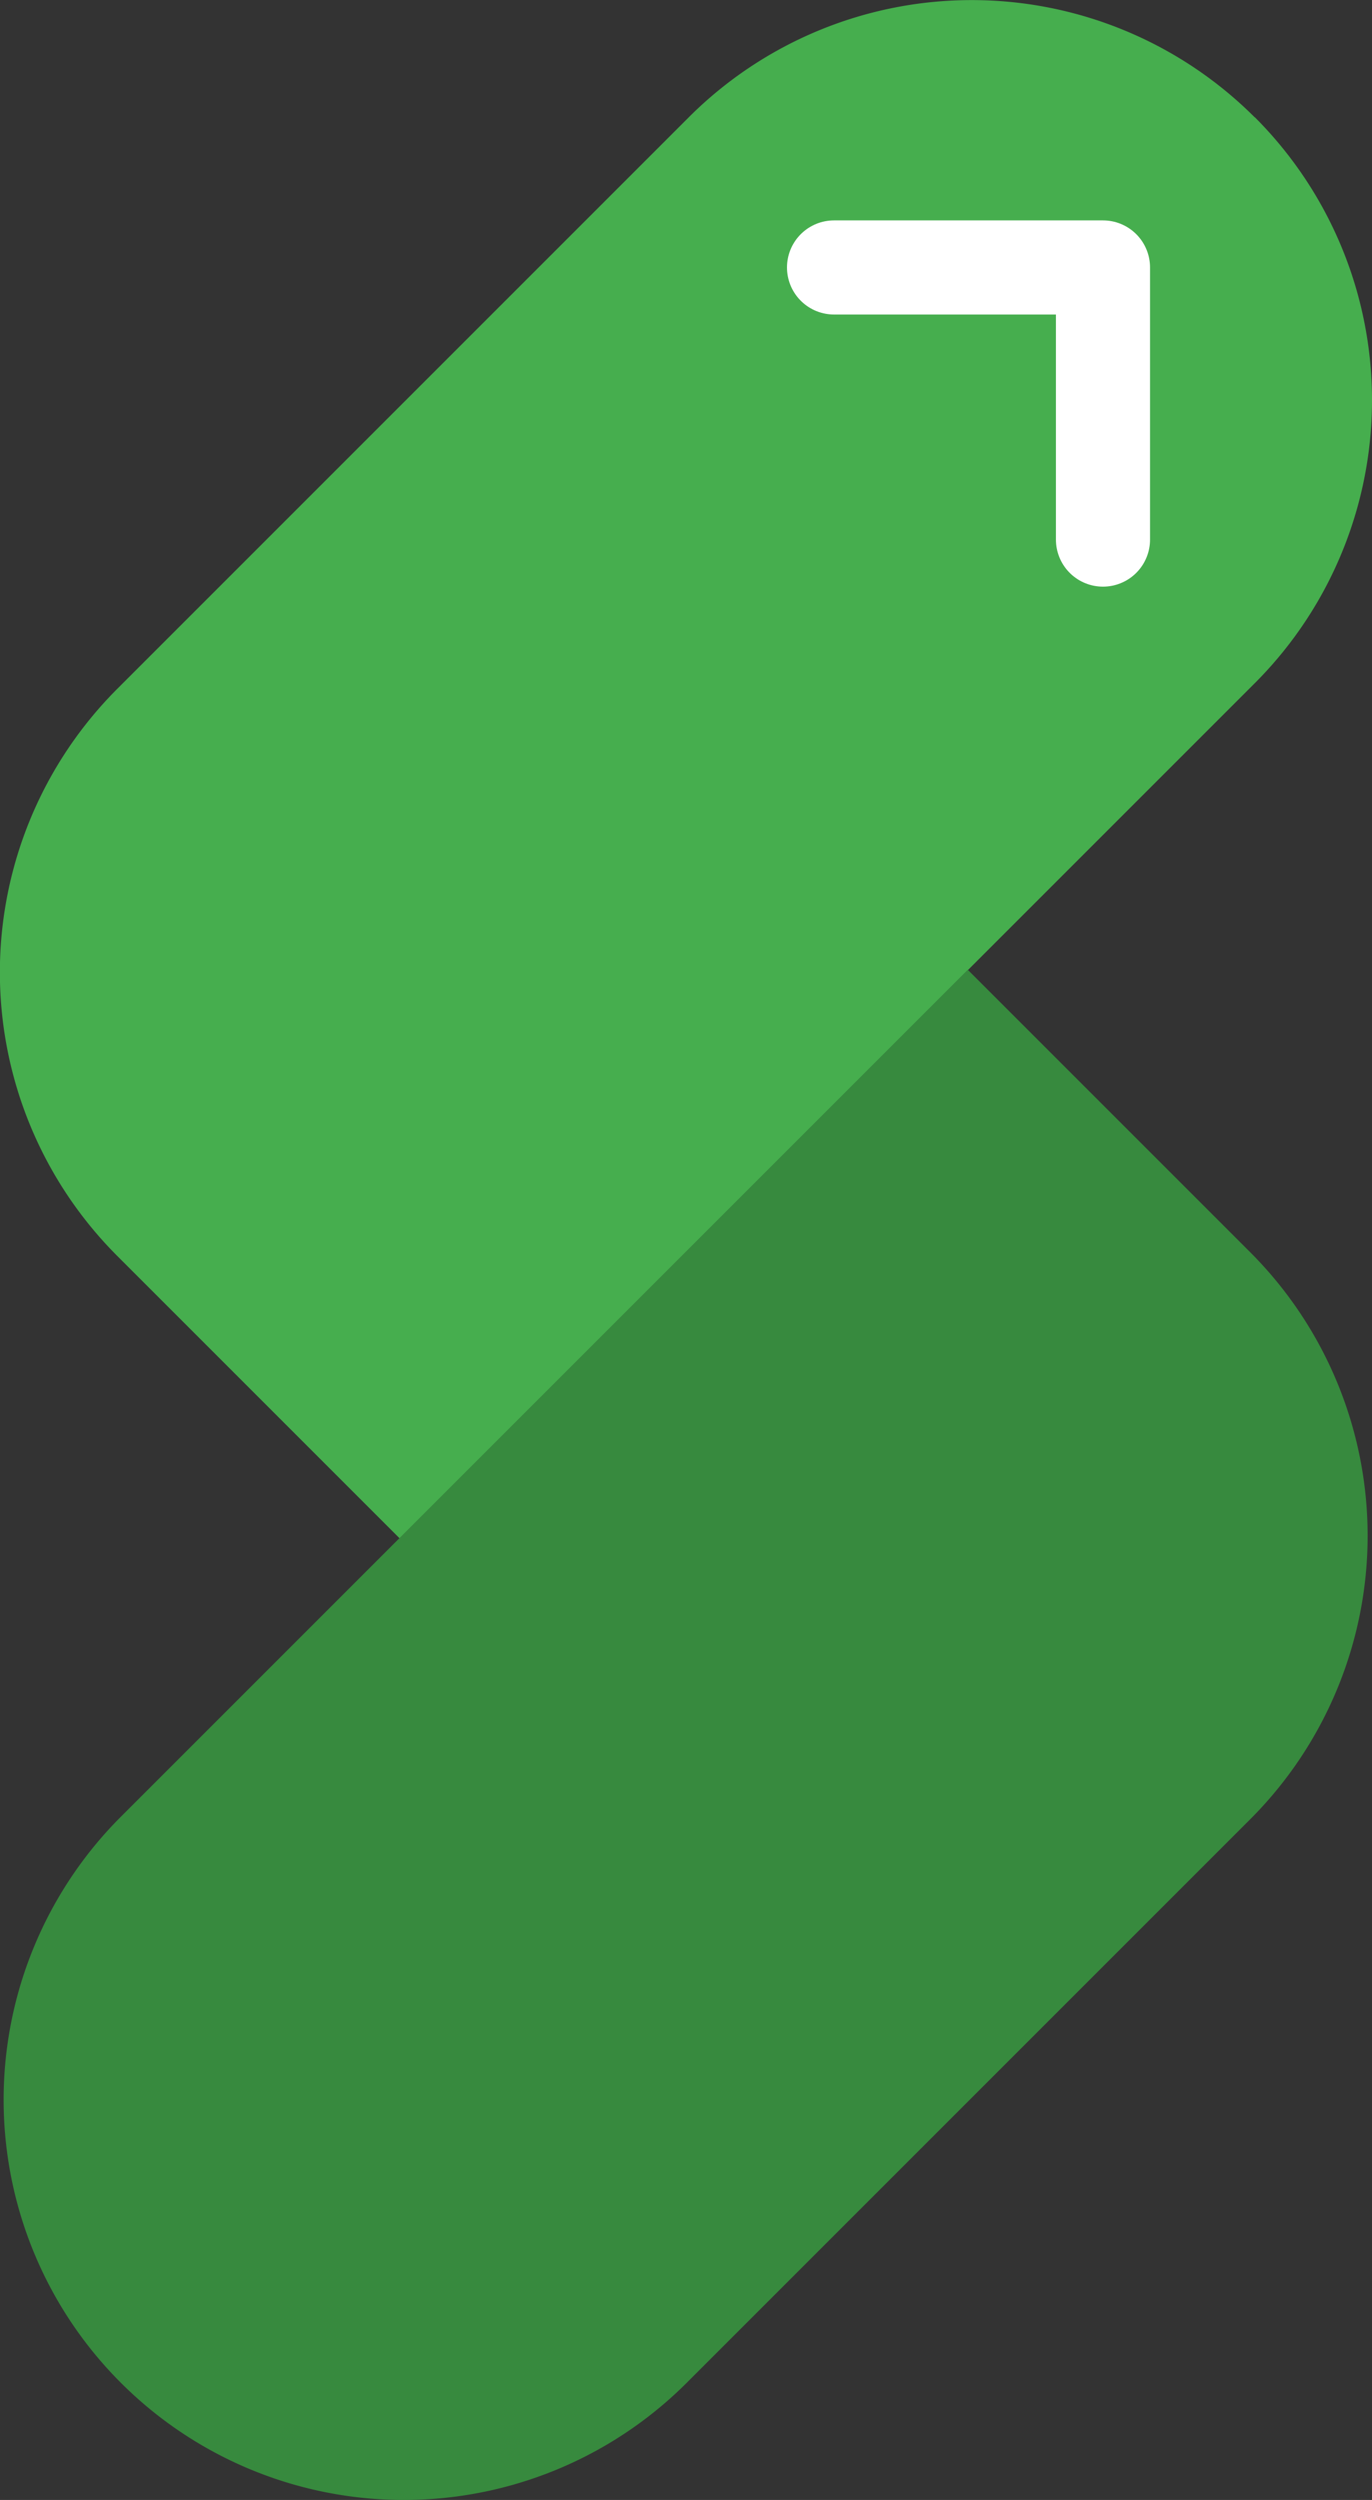 <svg id="Layer_1" data-name="Layer 1" xmlns="http://www.w3.org/2000/svg" viewBox="0 0 364.45 664.02"><rect x="0" y="0" width="364.45" height="664.02" fill="#333333" stroke="none"/><defs><style>.cls-1,.cls-4,.cls-5{fill:none;}.cls-1,.cls-5{stroke:#1d1d1b;stroke-miterlimit:10;}.cls-1{stroke-width:0.25px;}.cls-2{fill:#46ae4e;}.cls-3{fill:#378a3e;}.cls-4{stroke:#fff;stroke-linecap:round;stroke-linejoin:round;stroke-width:25px;}.cls-5{stroke-width:0.04px;}</style></defs><title>SolarGain icon</title><path class="cls-1" d="M476.46,93.06" transform="translate(-115.32 -96.13)"/><path class="cls-2" d="M297.49,64.66h0A106.3,106.3,0,0,1,403.79,171v321.2a0,0,0,0,1,0,0h-106A106.55,106.55,0,0,1,191.19,385.61V171a106.3,106.3,0,0,1,106.3-106.3Z" transform="translate(168.68 -224.95) rotate(45)"/><path class="cls-3" d="M191.19,366.72H297.29a106.5,106.5,0,0,1,106.5,106.5V684.88a106.3,106.3,0,0,1-106.3,106.3h0a106.3,106.3,0,0,1-106.3-106.3V366.72a0,0,0,0,1,0,0Z" transform="translate(381.19 -136.92) rotate(45)"/><polyline class="cls-4" points="221.55 71.04 292.99 71.04 292.99 143.32"/><path class="cls-5" d="M587.74,180.17" transform="translate(-115.32 -96.13)"/></svg>